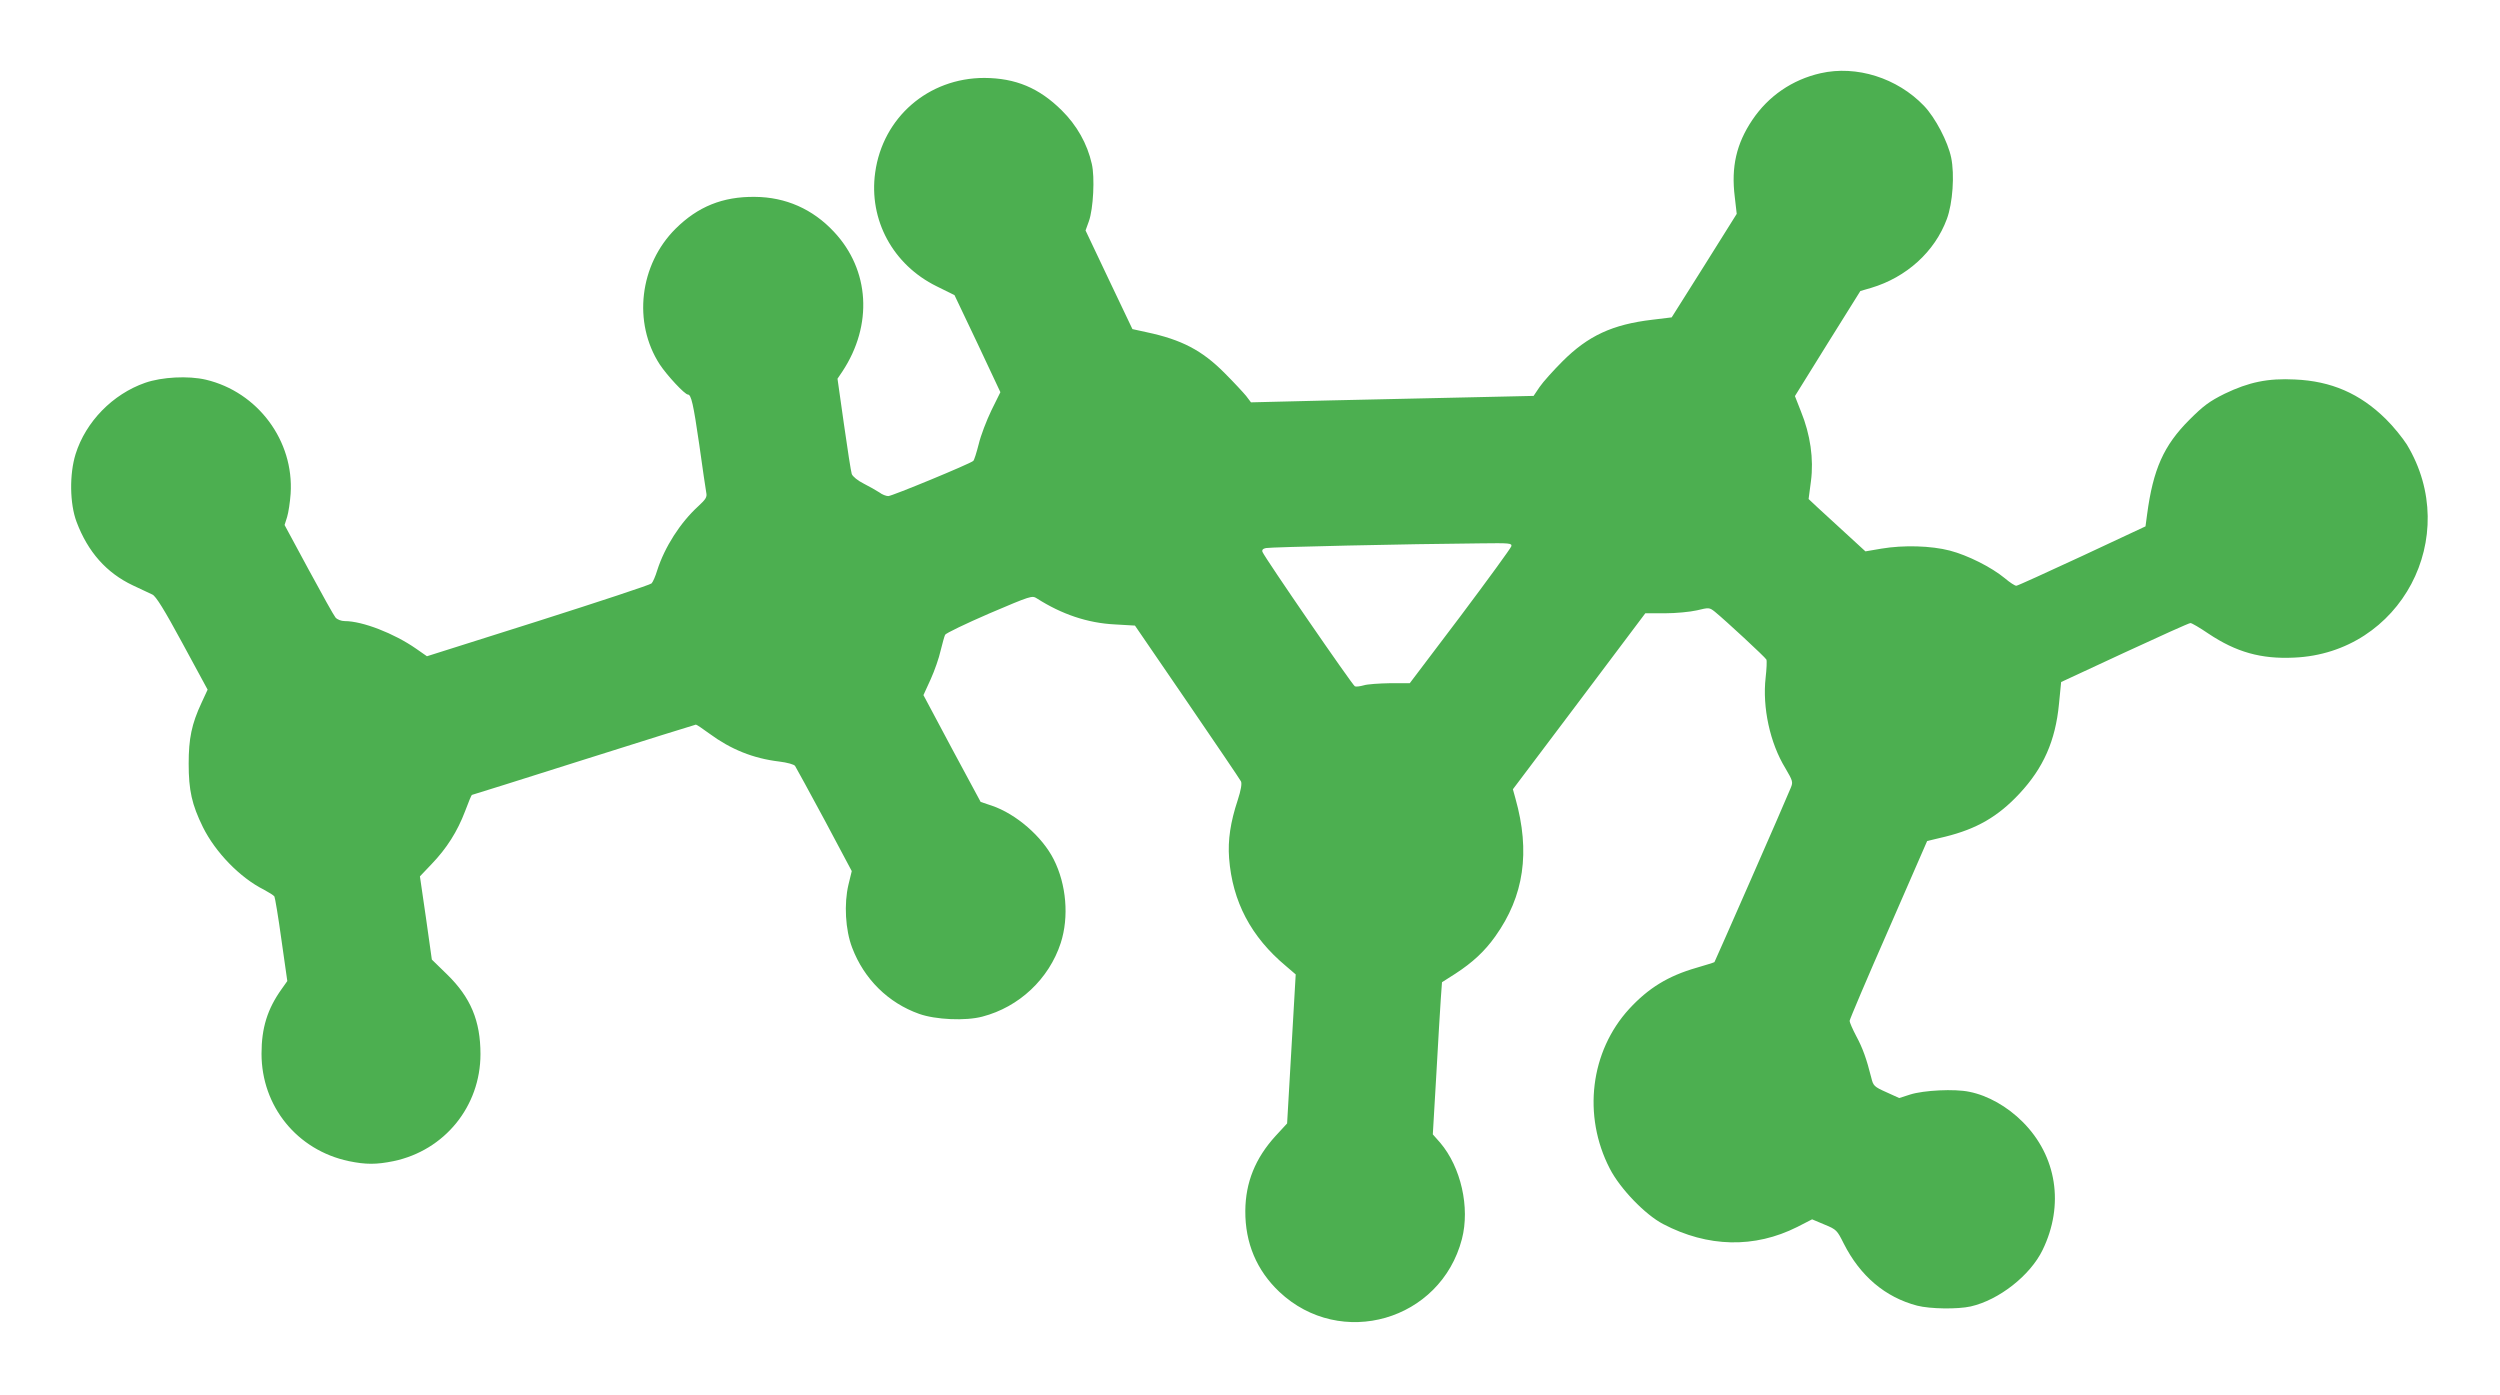 <?xml version="1.0" standalone="no"?>
<!DOCTYPE svg PUBLIC "-//W3C//DTD SVG 20010904//EN"
 "http://www.w3.org/TR/2001/REC-SVG-20010904/DTD/svg10.dtd">
<svg version="1.0" xmlns="http://www.w3.org/2000/svg"
 width="1280pt" height="714pt" viewBox="0 0 1280 714"
 preserveAspectRatio="xMidYMid meet">
<g transform="translate(0,714) scale(0.1,-0.1)"
fill="#4caf50" stroke="none">
<path d="M9321 6765 c-145 -33 -267 -117 -349 -239 -82 -122 -109 -241 -90
-394 l10 -87 -166 -265 -167 -265 -99 -12 c-204 -24 -329 -82 -460 -213 -47
-47 -100 -106 -117 -131 l-31 -46 -313 -7 c-173 -4 -498 -11 -724 -16 l-410
-10 -25 33 c-14 17 -63 70 -110 117 -115 116 -220 171 -399 209 l-73 16 -120
252 -120 253 17 47 c23 64 31 226 15 294 -23 103 -77 198 -154 274 -116 115
-236 165 -396 166 -287 0 -520 -202 -559 -484 -34 -243 91 -473 315 -583 l91
-45 118 -248 117 -249 -46 -93 c-25 -52 -55 -130 -65 -173 -11 -43 -23 -82
-28 -86 -17 -15 -416 -180 -435 -180 -11 0 -32 8 -46 19 -15 10 -51 30 -80 45
-30 15 -56 36 -61 49 -4 12 -22 127 -40 255 l-33 233 25 37 c157 238 140 520
-43 715 -109 117 -248 178 -405 179 -165 2 -292 -50 -406 -163 -185 -184 -220
-481 -81 -695 37 -56 128 -154 144 -154 17 0 28 -48 58 -255 17 -121 33 -232
36 -247 5 -23 -2 -34 -41 -70 -92 -84 -172 -209 -210 -328 -9 -30 -22 -60 -29
-67 -6 -7 -267 -93 -581 -193 l-569 -180 -56 39 c-112 78 -274 141 -365 141
-18 0 -38 8 -47 18 -8 9 -70 120 -138 246 l-123 228 13 41 c7 23 15 76 18 119
18 271 -168 521 -434 584 -90 21 -225 14 -311 -16 -166 -58 -304 -199 -356
-365 -32 -103 -30 -254 5 -347 58 -154 153 -261 288 -325 41 -19 86 -40 100
-47 18 -8 61 -77 154 -249 l129 -238 -31 -67 c-51 -109 -66 -184 -66 -312 0
-136 16 -209 73 -325 64 -129 190 -259 312 -320 26 -14 50 -29 54 -35 3 -5 20
-105 36 -222 l30 -211 -29 -41 c-73 -102 -103 -199 -103 -331 0 -269 182 -494
447 -550 87 -18 141 -18 229 0 262 55 445 281 445 548 0 170 -50 290 -171 408
l-78 76 -30 213 -31 213 59 62 c78 81 133 168 172 271 17 46 33 84 35 84 2 0
260 81 572 180 313 99 572 180 575 180 4 0 35 -21 69 -46 110 -81 224 -127
357 -143 41 -5 78 -15 82 -23 5 -7 72 -131 150 -275 l140 -263 -17 -70 c-23
-97 -16 -231 19 -322 61 -161 185 -283 343 -339 84 -30 238 -37 324 -14 188
49 341 193 401 377 43 133 29 300 -36 428 -59 117 -193 233 -317 275 l-57 19
-147 273 -146 274 37 81 c20 44 43 110 51 147 9 36 19 73 23 81 4 8 106 57
226 109 214 91 219 93 244 77 127 -81 259 -126 399 -133 l103 -6 267 -390
c147 -215 271 -398 276 -408 5 -11 0 -44 -17 -96 -37 -112 -51 -204 -44 -297
17 -222 112 -403 292 -553 l49 -42 -22 -382 -22 -381 -59 -64 c-104 -114 -154
-238 -155 -384 -1 -164 58 -304 174 -414 314 -296 826 -148 935 270 42 162 -5
368 -111 493 l-38 43 18 307 c9 168 20 343 23 389 l6 83 69 44 c89 58 150 115
204 191 147 206 180 432 103 706 l-13 47 339 450 339 451 101 0 c55 0 128 7
163 15 62 15 64 15 92 -7 54 -44 258 -233 264 -245 3 -7 1 -49 -4 -93 -17
-152 22 -334 101 -463 38 -65 40 -71 28 -100 -28 -70 -388 -889 -391 -893 -2
-2 -44 -15 -92 -29 -146 -42 -246 -104 -344 -210 -200 -218 -240 -547 -100
-818 52 -102 181 -236 273 -284 229 -120 468 -125 687 -15 l76 39 64 -27 c61
-25 64 -29 98 -97 84 -166 212 -275 376 -318 66 -17 207 -19 274 -4 145 33
305 159 368 289 112 230 73 481 -102 656 -79 79 -178 135 -273 154 -75 16
-234 8 -303 -14 l-56 -18 -66 30 c-63 28 -67 33 -77 74 -24 96 -44 152 -77
213 -19 36 -34 71 -34 78 0 7 89 217 199 467 l198 454 92 22 c162 40 271 103
381 221 122 131 184 270 202 459 l11 112 325 151 c179 83 330 151 337 151 7 0
48 -24 92 -54 142 -95 270 -131 438 -123 547 23 863 619 578 1091 -21 33 -69
93 -108 131 -132 130 -279 194 -465 202 -138 7 -235 -13 -360 -73 -78 -39
-108 -61 -180 -133 -132 -132 -186 -253 -217 -486 l-8 -60 -325 -152 c-179
-83 -330 -152 -336 -152 -7 -1 -34 17 -60 39 -68 56 -189 117 -281 141 -96 25
-237 29 -350 10 l-82 -14 -97 89 c-54 49 -119 109 -146 134 l-48 45 12 91 c15
114 -3 239 -51 357 l-31 79 167 269 168 269 55 16 c181 54 326 185 388 353 30
81 40 227 22 314 -17 82 -81 204 -139 265 -137 143 -346 209 -530 167z m-1583
-2422 c-3 -10 -121 -172 -262 -360 l-258 -341 -101 0 c-56 -1 -117 -5 -135
-11 -18 -5 -39 -8 -45 -5 -12 5 -462 659 -473 688 -4 10 2 17 18 20 21 5 725
21 1097 24 151 2 163 1 159 -15z"/>
</g>
</svg>
